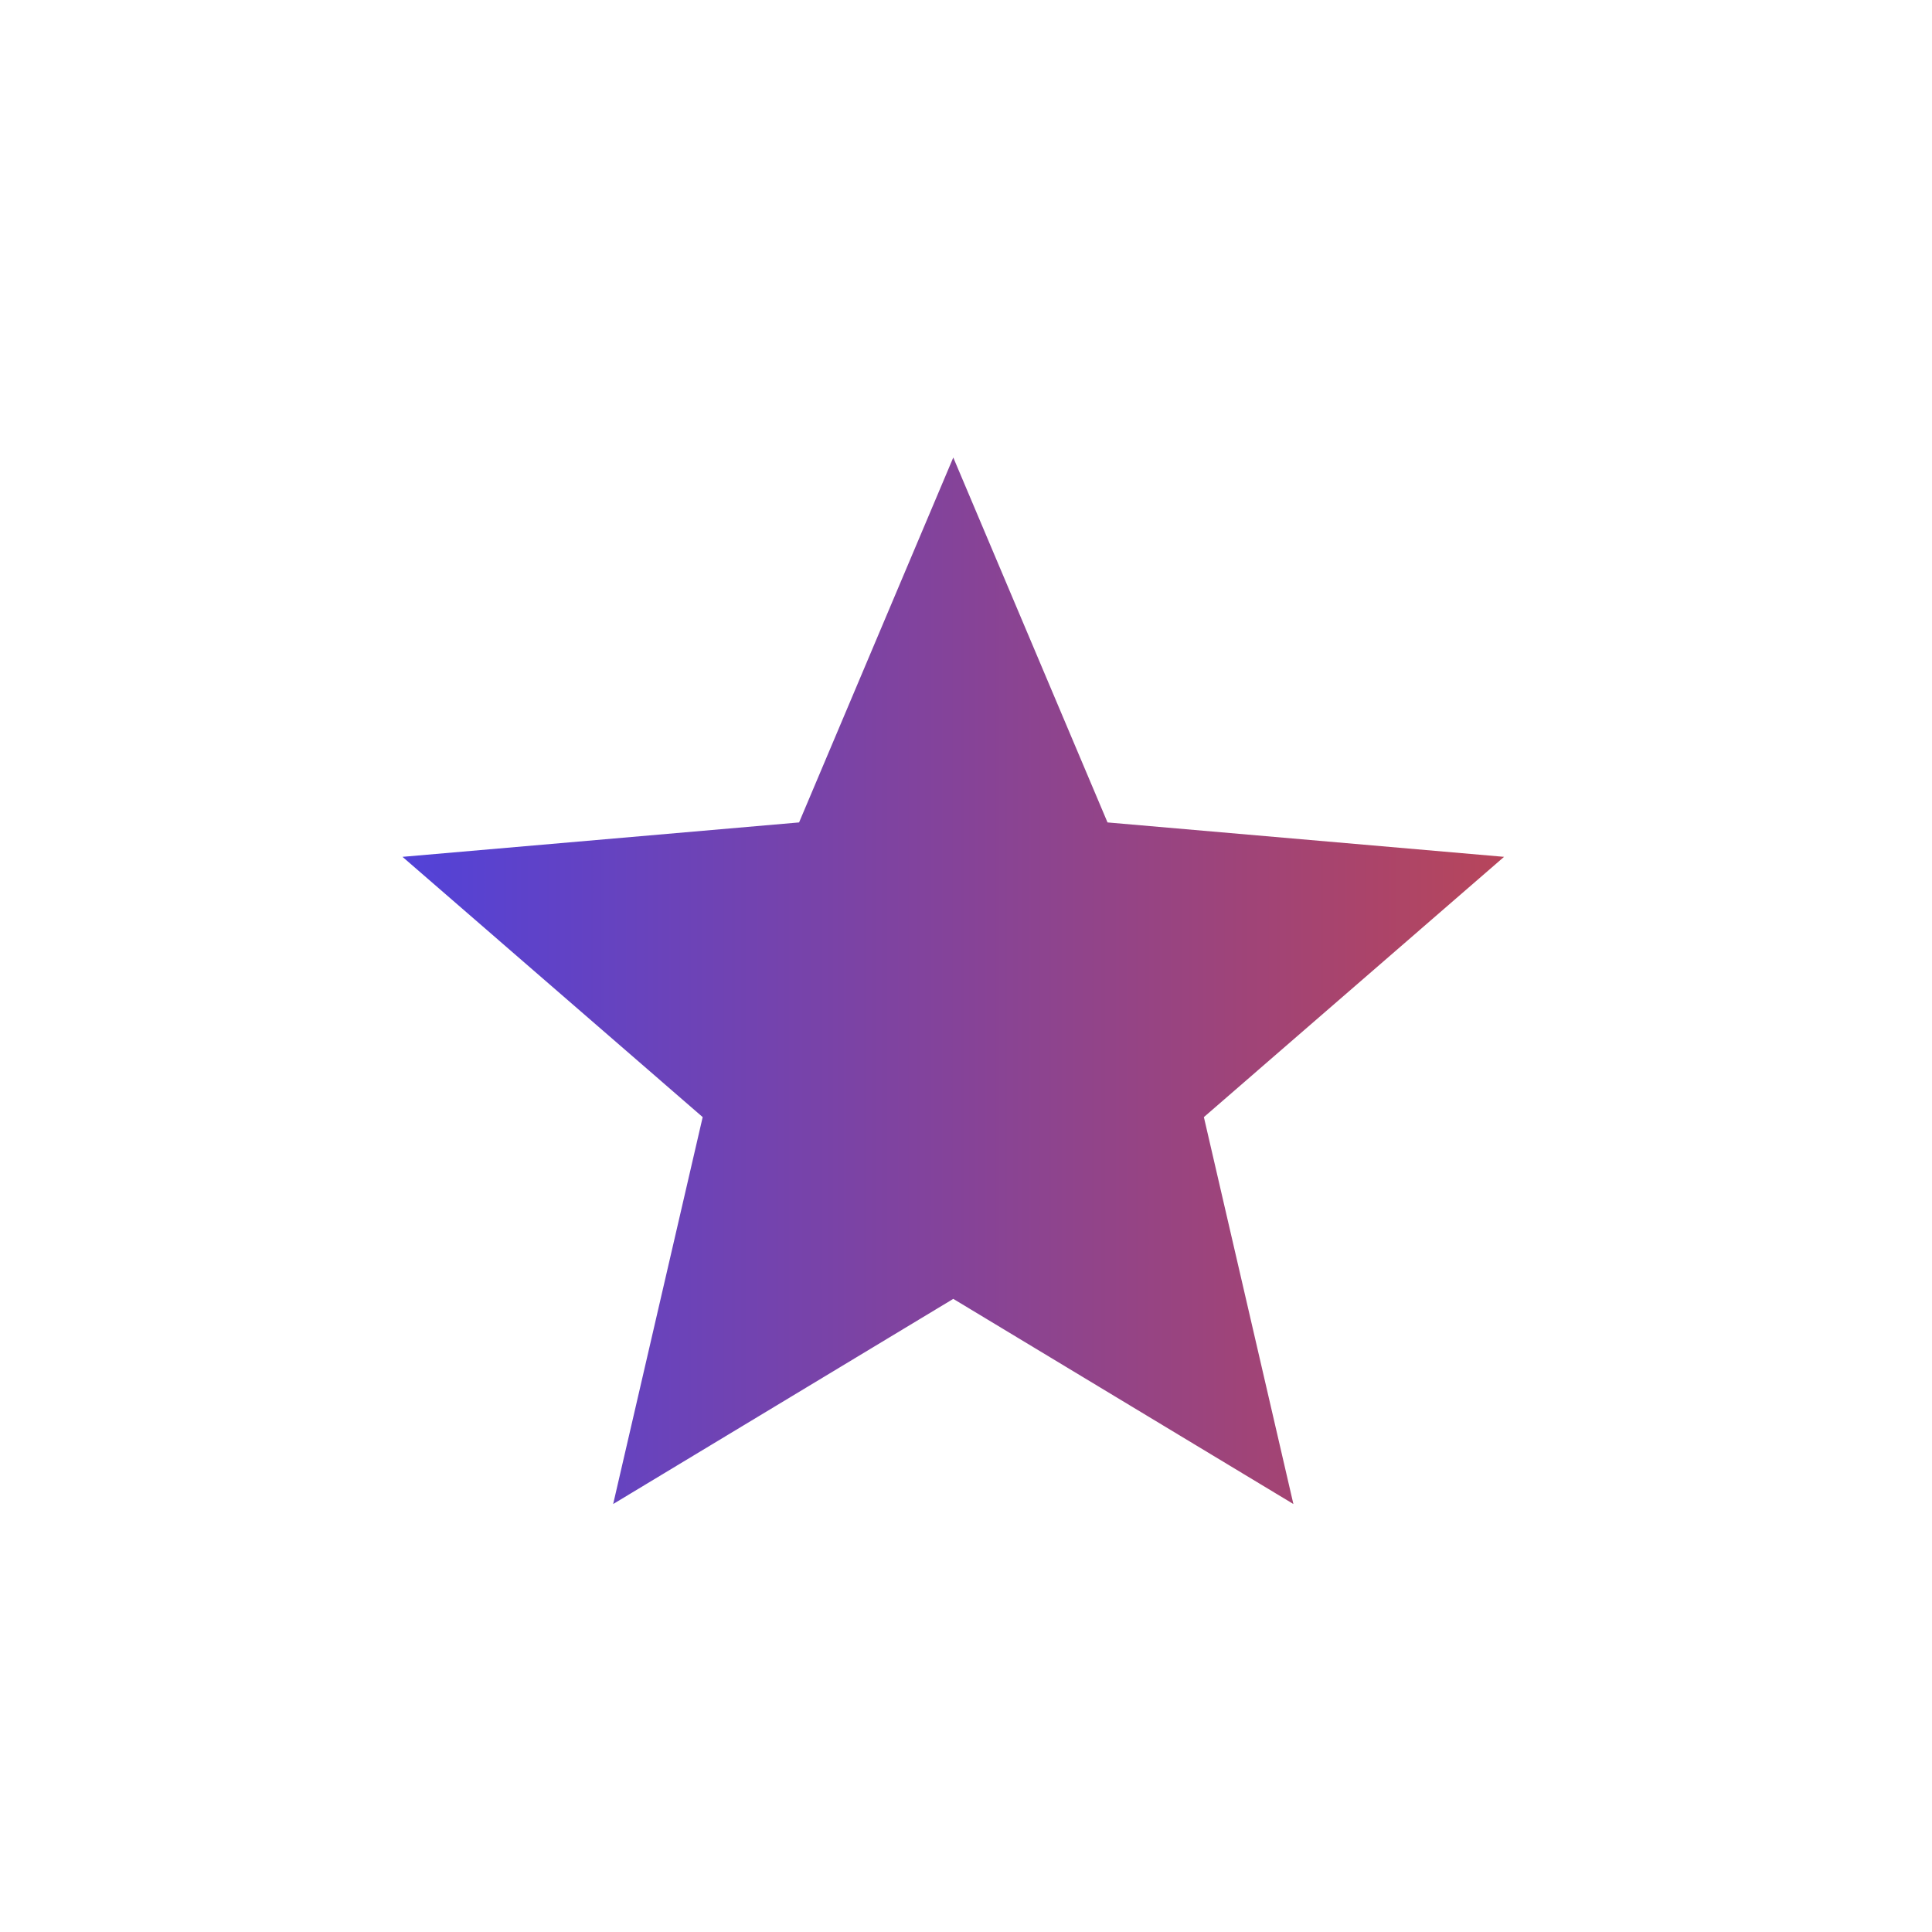 <?xml version="1.0" encoding="UTF-8"?> <svg xmlns="http://www.w3.org/2000/svg" width="48" height="48" viewBox="0 0 48 48" fill="none"><path d="M15.234 37.367L17.458 27.754L10 21.288L19.853 20.433L23.684 11.367L27.516 20.433L37.368 21.288L29.91 27.754L32.134 37.367L23.684 32.27L15.234 37.367Z" fill="url(#paint0_linear_1602_18106)"></path><defs><linearGradient id="paint0_linear_1602_18106" x1="10" y1="37.367" x2="49.512" y2="37.37" gradientUnits="userSpaceOnUse"><stop stop-color="#5242D8"></stop><stop offset="1" stop-color="#E44623"></stop></linearGradient></defs></svg> 